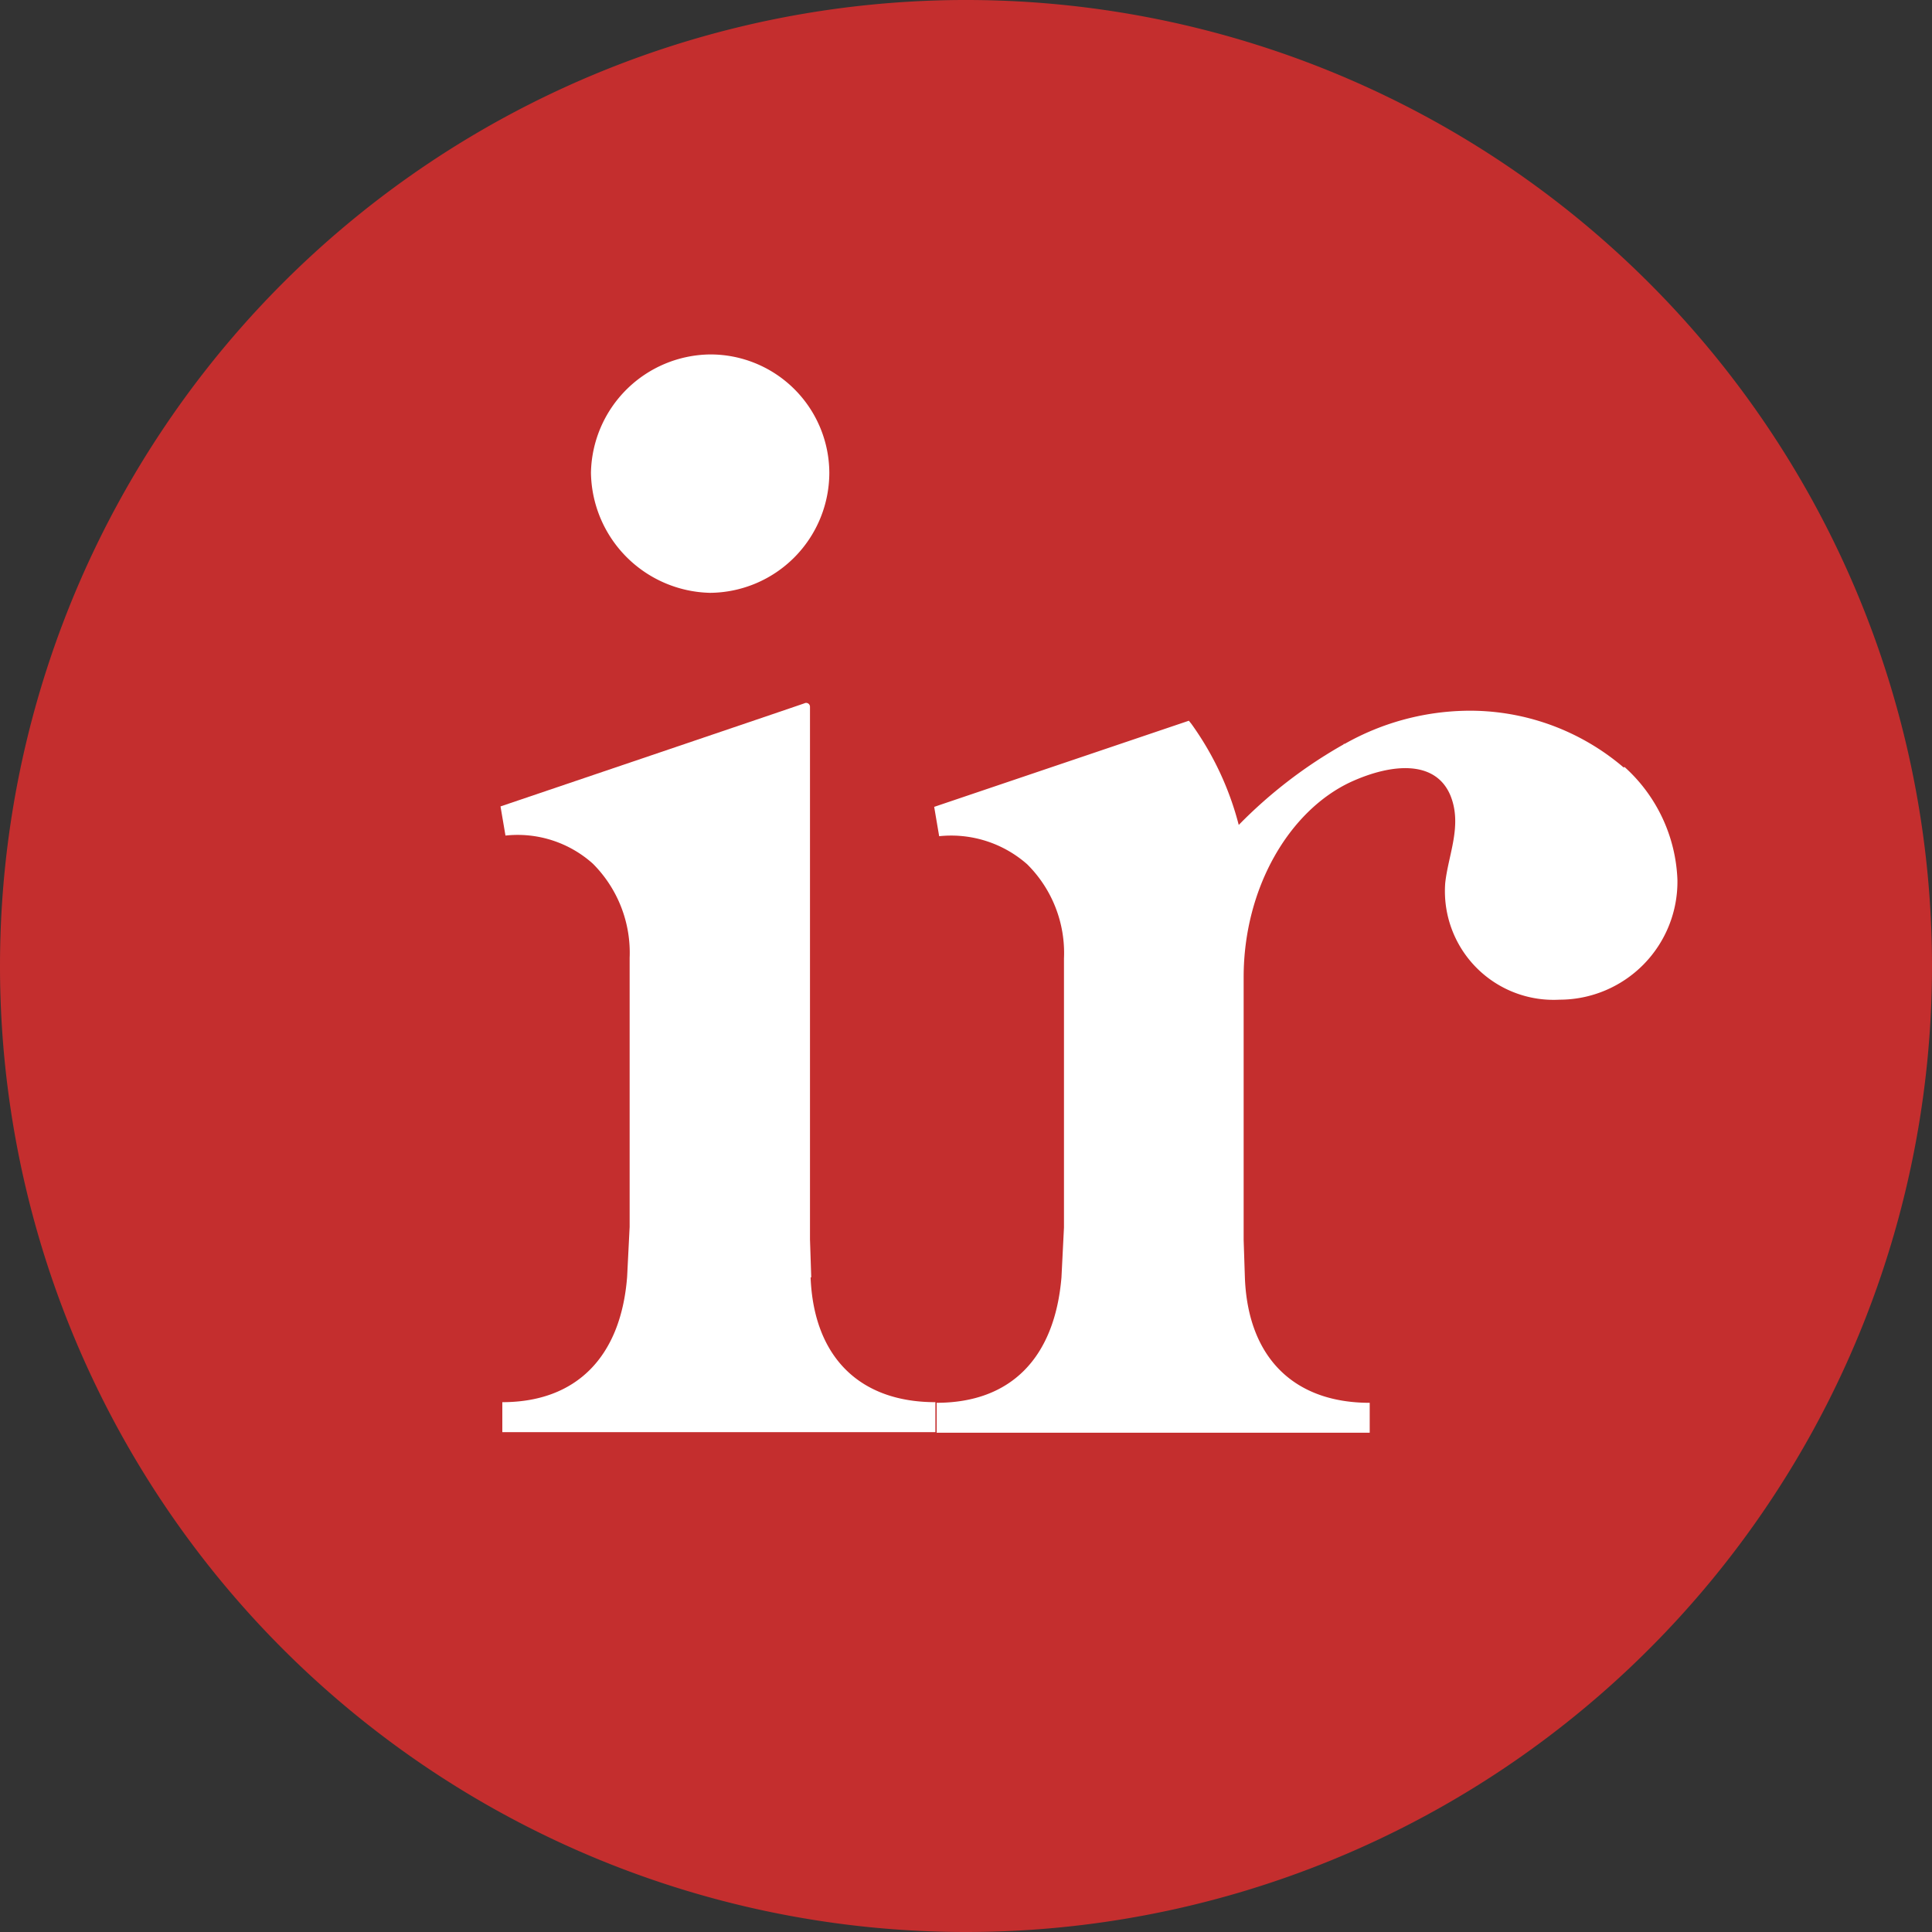 <svg id="Layer_1-2" xmlns="http://www.w3.org/2000/svg" width="69.334" height="69.334" viewBox="0 0 69.334 69.334">
  <rect x="0" y="0" width="69.334" height="69.334" fill="#333333" stroke="none"/>
  <path id="Path_963" data-name="Path 963" d="M34.667,69.334A34.667,34.667,0,1,0,0,34.667,34.665,34.665,0,0,0,34.667,69.334" transform="translate(0 0)" fill="#c42e2e"/>
  <path id="Path_964" data-name="Path 964" d="M15.545,14.235a4.315,4.315,0,0,0,4.277-4.322A4.267,4.267,0,0,0,15.545,5.68a4.327,4.327,0,0,0-4.277,4.233,4.375,4.375,0,0,0,4.277,4.322M19.173,38.8l-.045-1.366v-19.1a.138.138,0,0,0-.2-.134c-.112.045-10.906,3.7-10.906,3.7L8.2,22.946a4.044,4.044,0,0,1,3.135,1.008,4.518,4.518,0,0,1,1.321,3.382v9.652l-.09,1.792c-.224,2.889-1.836,4.5-4.479,4.5v1.075H23.629V43.28c-2.732,0-4.367-1.635-4.479-4.479" transform="translate(9.94 7.04)" fill="#fff"/>
  <path id="Path_965" data-name="Path 965" d="M39.716,13.429a8.493,8.493,0,0,0-5.688-2.038h.022a9.152,9.152,0,0,0-4.345,1.187c-.022,0-.045,0-.045.022h0A16.864,16.864,0,0,0,25.9,15.489a10.843,10.843,0,0,0-1.7-3.628l-.09-.112L14.97,14.84l.179,1.053A4.124,4.124,0,0,1,18.307,16.9a4.483,4.483,0,0,1,1.321,3.382v9.652l-.09,1.792c-.246,2.911-1.836,4.5-4.479,4.5V37.3H30.6V36.227c-2.732,0-4.367-1.635-4.479-4.479l-.045-1.366V20.953h0c0-3.2,1.635-5.979,3.852-7.009,1.478-.672,3.023-.784,3.561.47.448,1.075-.067,2.127-.179,3.158a3.9,3.9,0,0,0,4.1,4.188,4.235,4.235,0,0,0,4.233-4.3,5.729,5.729,0,0,0-1.9-4.053" transform="translate(18.555 14.116)" fill="#fff"/>
</svg>
